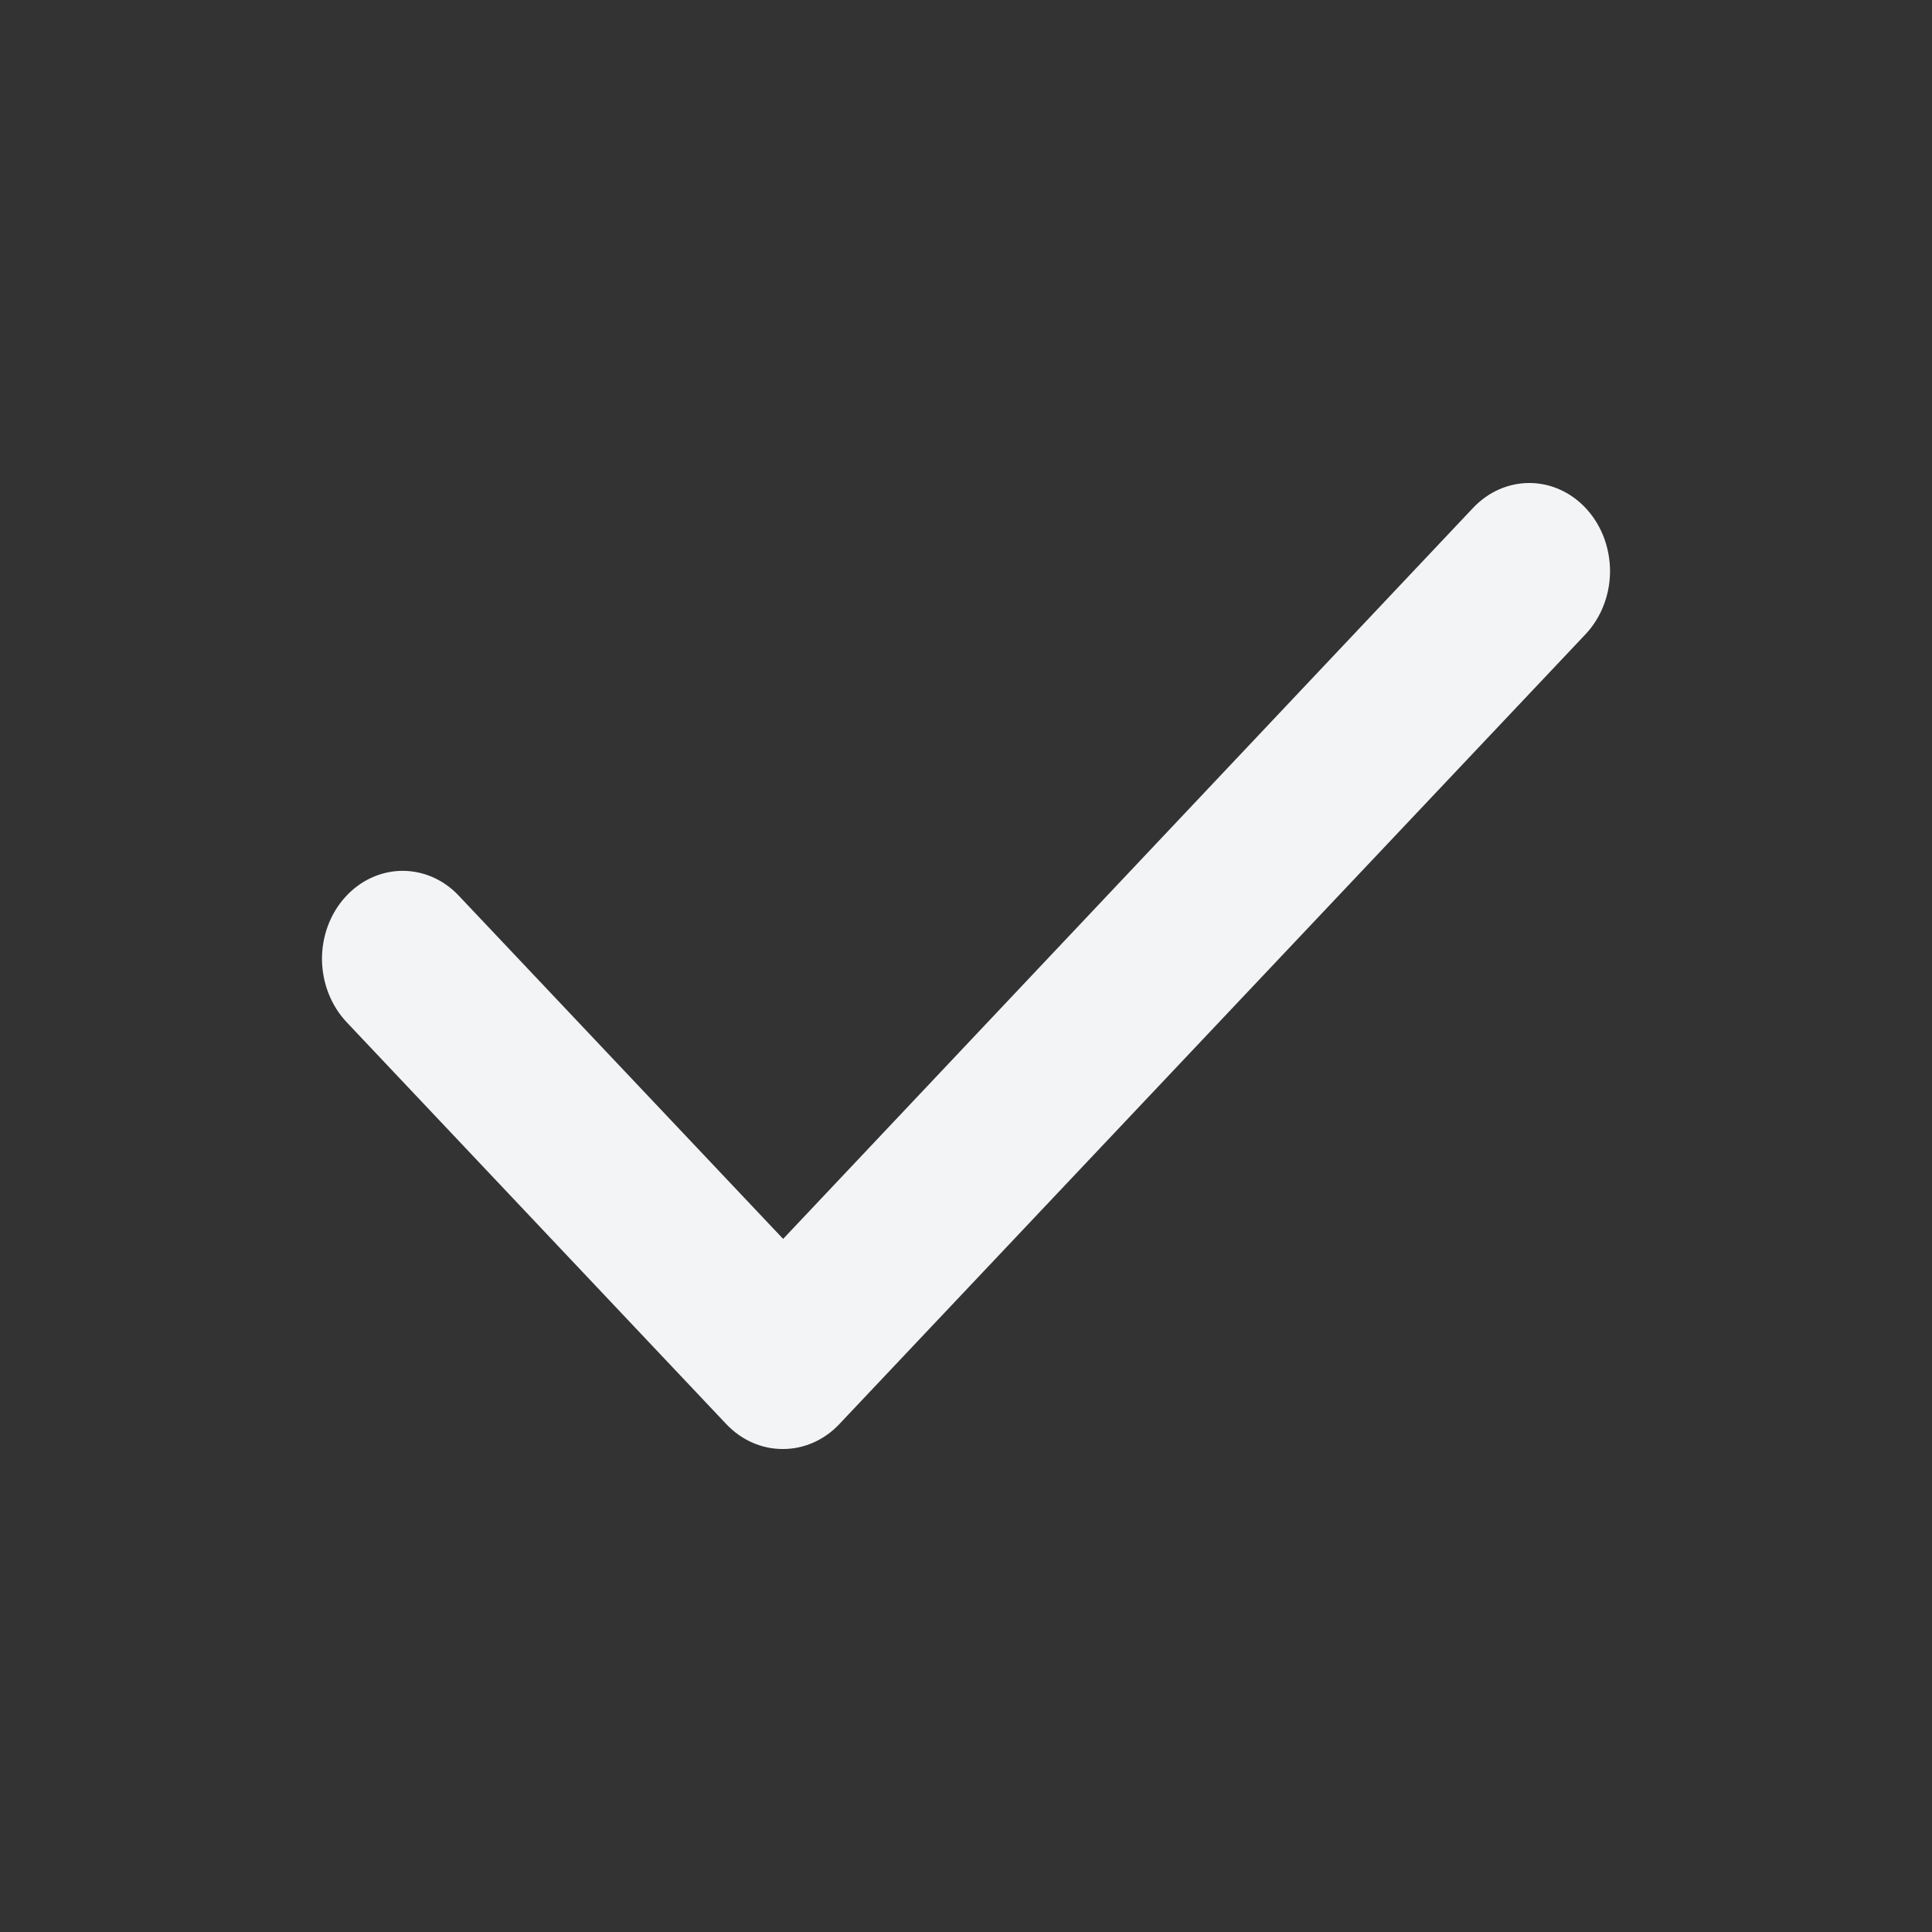 <svg width="20" height="20" viewBox="0 0 20 20" fill="none" xmlns="http://www.w3.org/2000/svg">
<rect x="0" y="0" width="20" height="20" fill="#333333" stroke="none"/>
<path d="M8.104 15C7.886 15.001 7.677 14.909 7.52 14.744L3.585 10.578C3.507 10.494 3.444 10.394 3.401 10.284C3.358 10.175 3.335 10.056 3.333 9.937C3.331 9.695 3.416 9.462 3.571 9.29C3.725 9.117 3.937 9.018 4.158 9.015C4.38 9.012 4.593 9.105 4.751 9.274L8.107 12.825L15.248 5.259C15.407 5.09 15.62 4.997 15.842 5C16.063 5.003 16.275 5.102 16.429 5.275C16.584 5.448 16.669 5.681 16.667 5.923C16.664 6.165 16.573 6.395 16.415 6.564L8.687 14.744C8.531 14.909 8.321 15.001 8.104 15Z" fill="#F3F4F6"/>
</svg>
